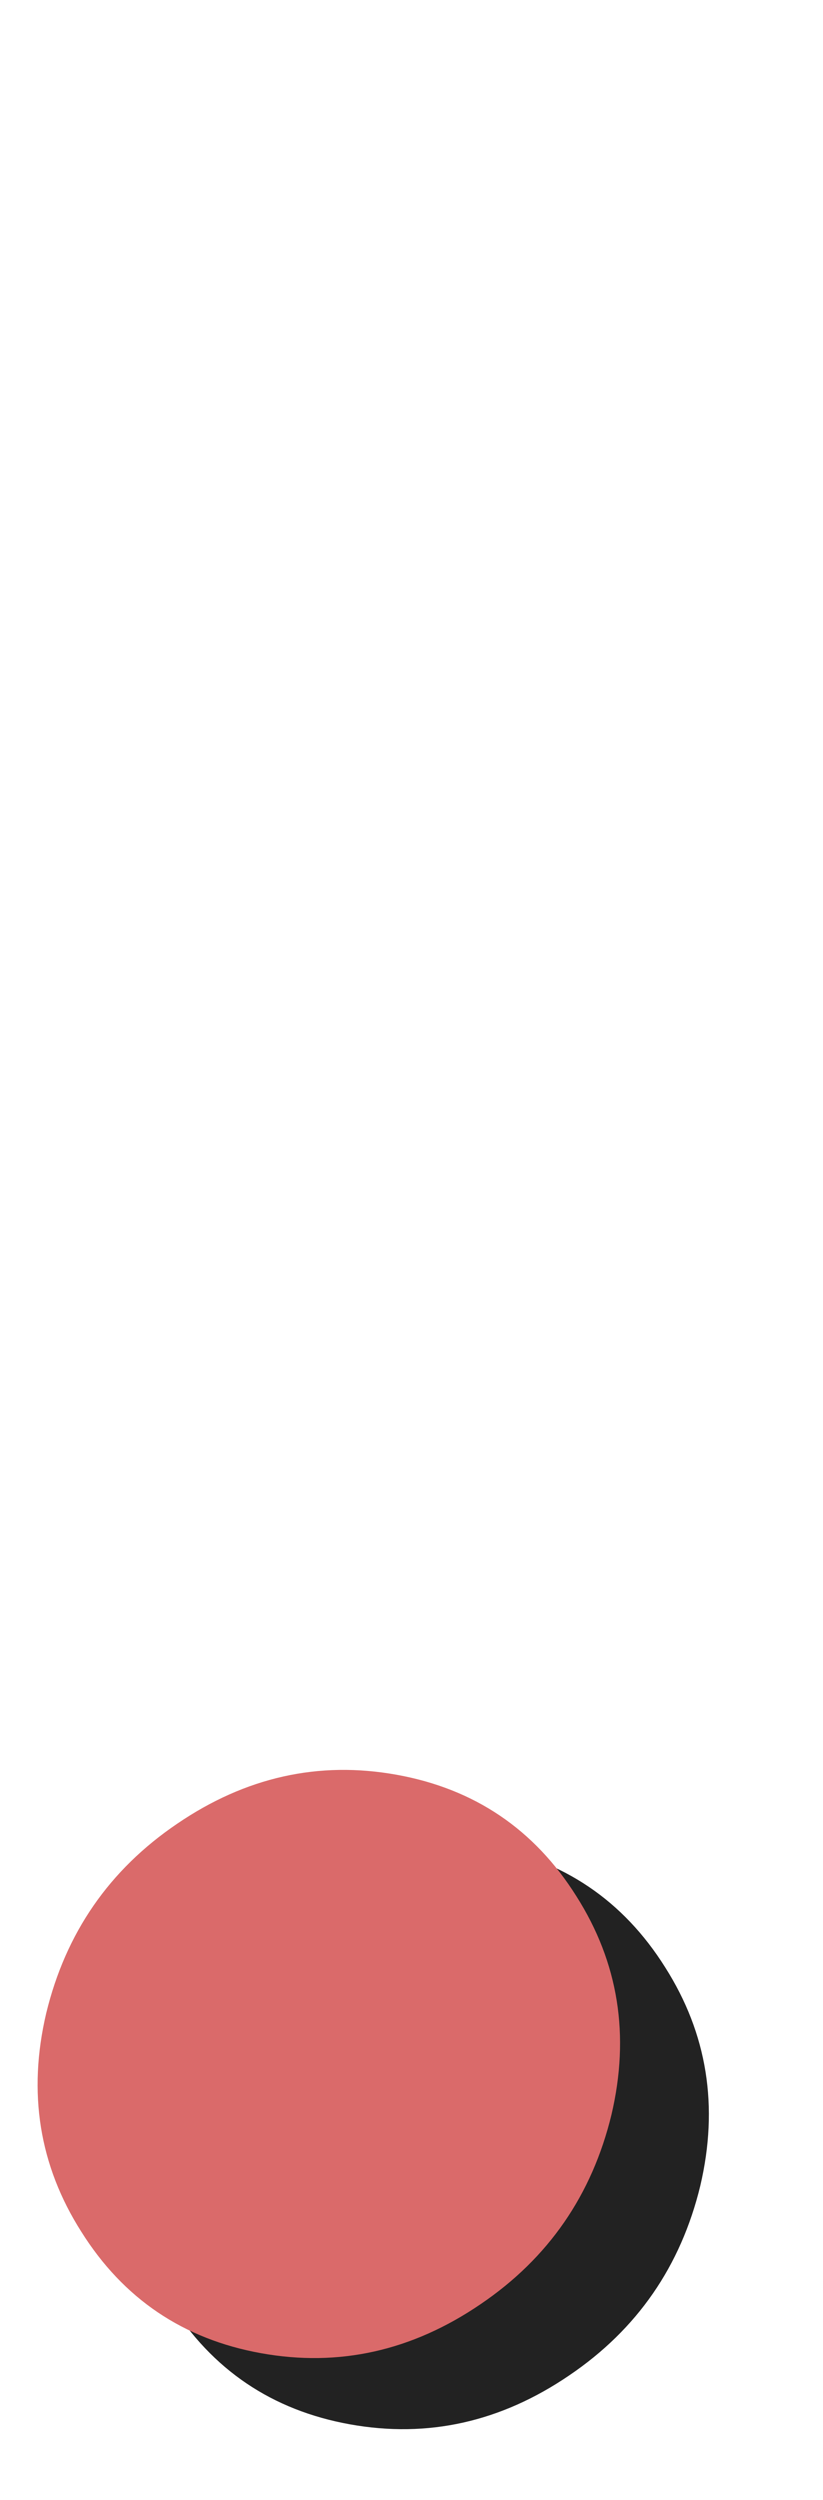 <?xml version="1.0" encoding="UTF-8"?> <svg xmlns="http://www.w3.org/2000/svg" width="28" height="85" viewBox="0 0 28 85" fill="none"> <path d="M5.786 78.292C4.356 76.041 3.958 73.564 4.594 70.862C5.256 68.134 6.74 65.989 9.044 64.426C11.375 62.837 13.865 62.28 16.514 62.757C19.162 63.234 21.202 64.611 22.632 66.889C24.062 69.141 24.46 71.617 23.824 74.319C23.162 77.047 21.678 79.193 19.374 80.755C17.043 82.345 14.553 82.901 11.905 82.424C9.256 81.947 7.216 80.57 5.786 78.292Z" fill="#222222"></path> <path d="M2.765 75.874C1.334 73.623 0.937 71.146 1.573 68.444C2.235 65.716 3.718 63.571 6.023 62.008C8.353 60.419 10.843 59.862 13.492 60.339C16.141 60.816 18.18 62.193 19.611 64.471C21.041 66.723 21.438 69.199 20.802 71.901C20.14 74.629 18.657 76.775 16.353 78.337C14.022 79.927 11.532 80.483 8.883 80.006C6.234 79.529 4.195 78.152 2.765 75.874Z" fill="#DA6A6A"></path> </svg> 